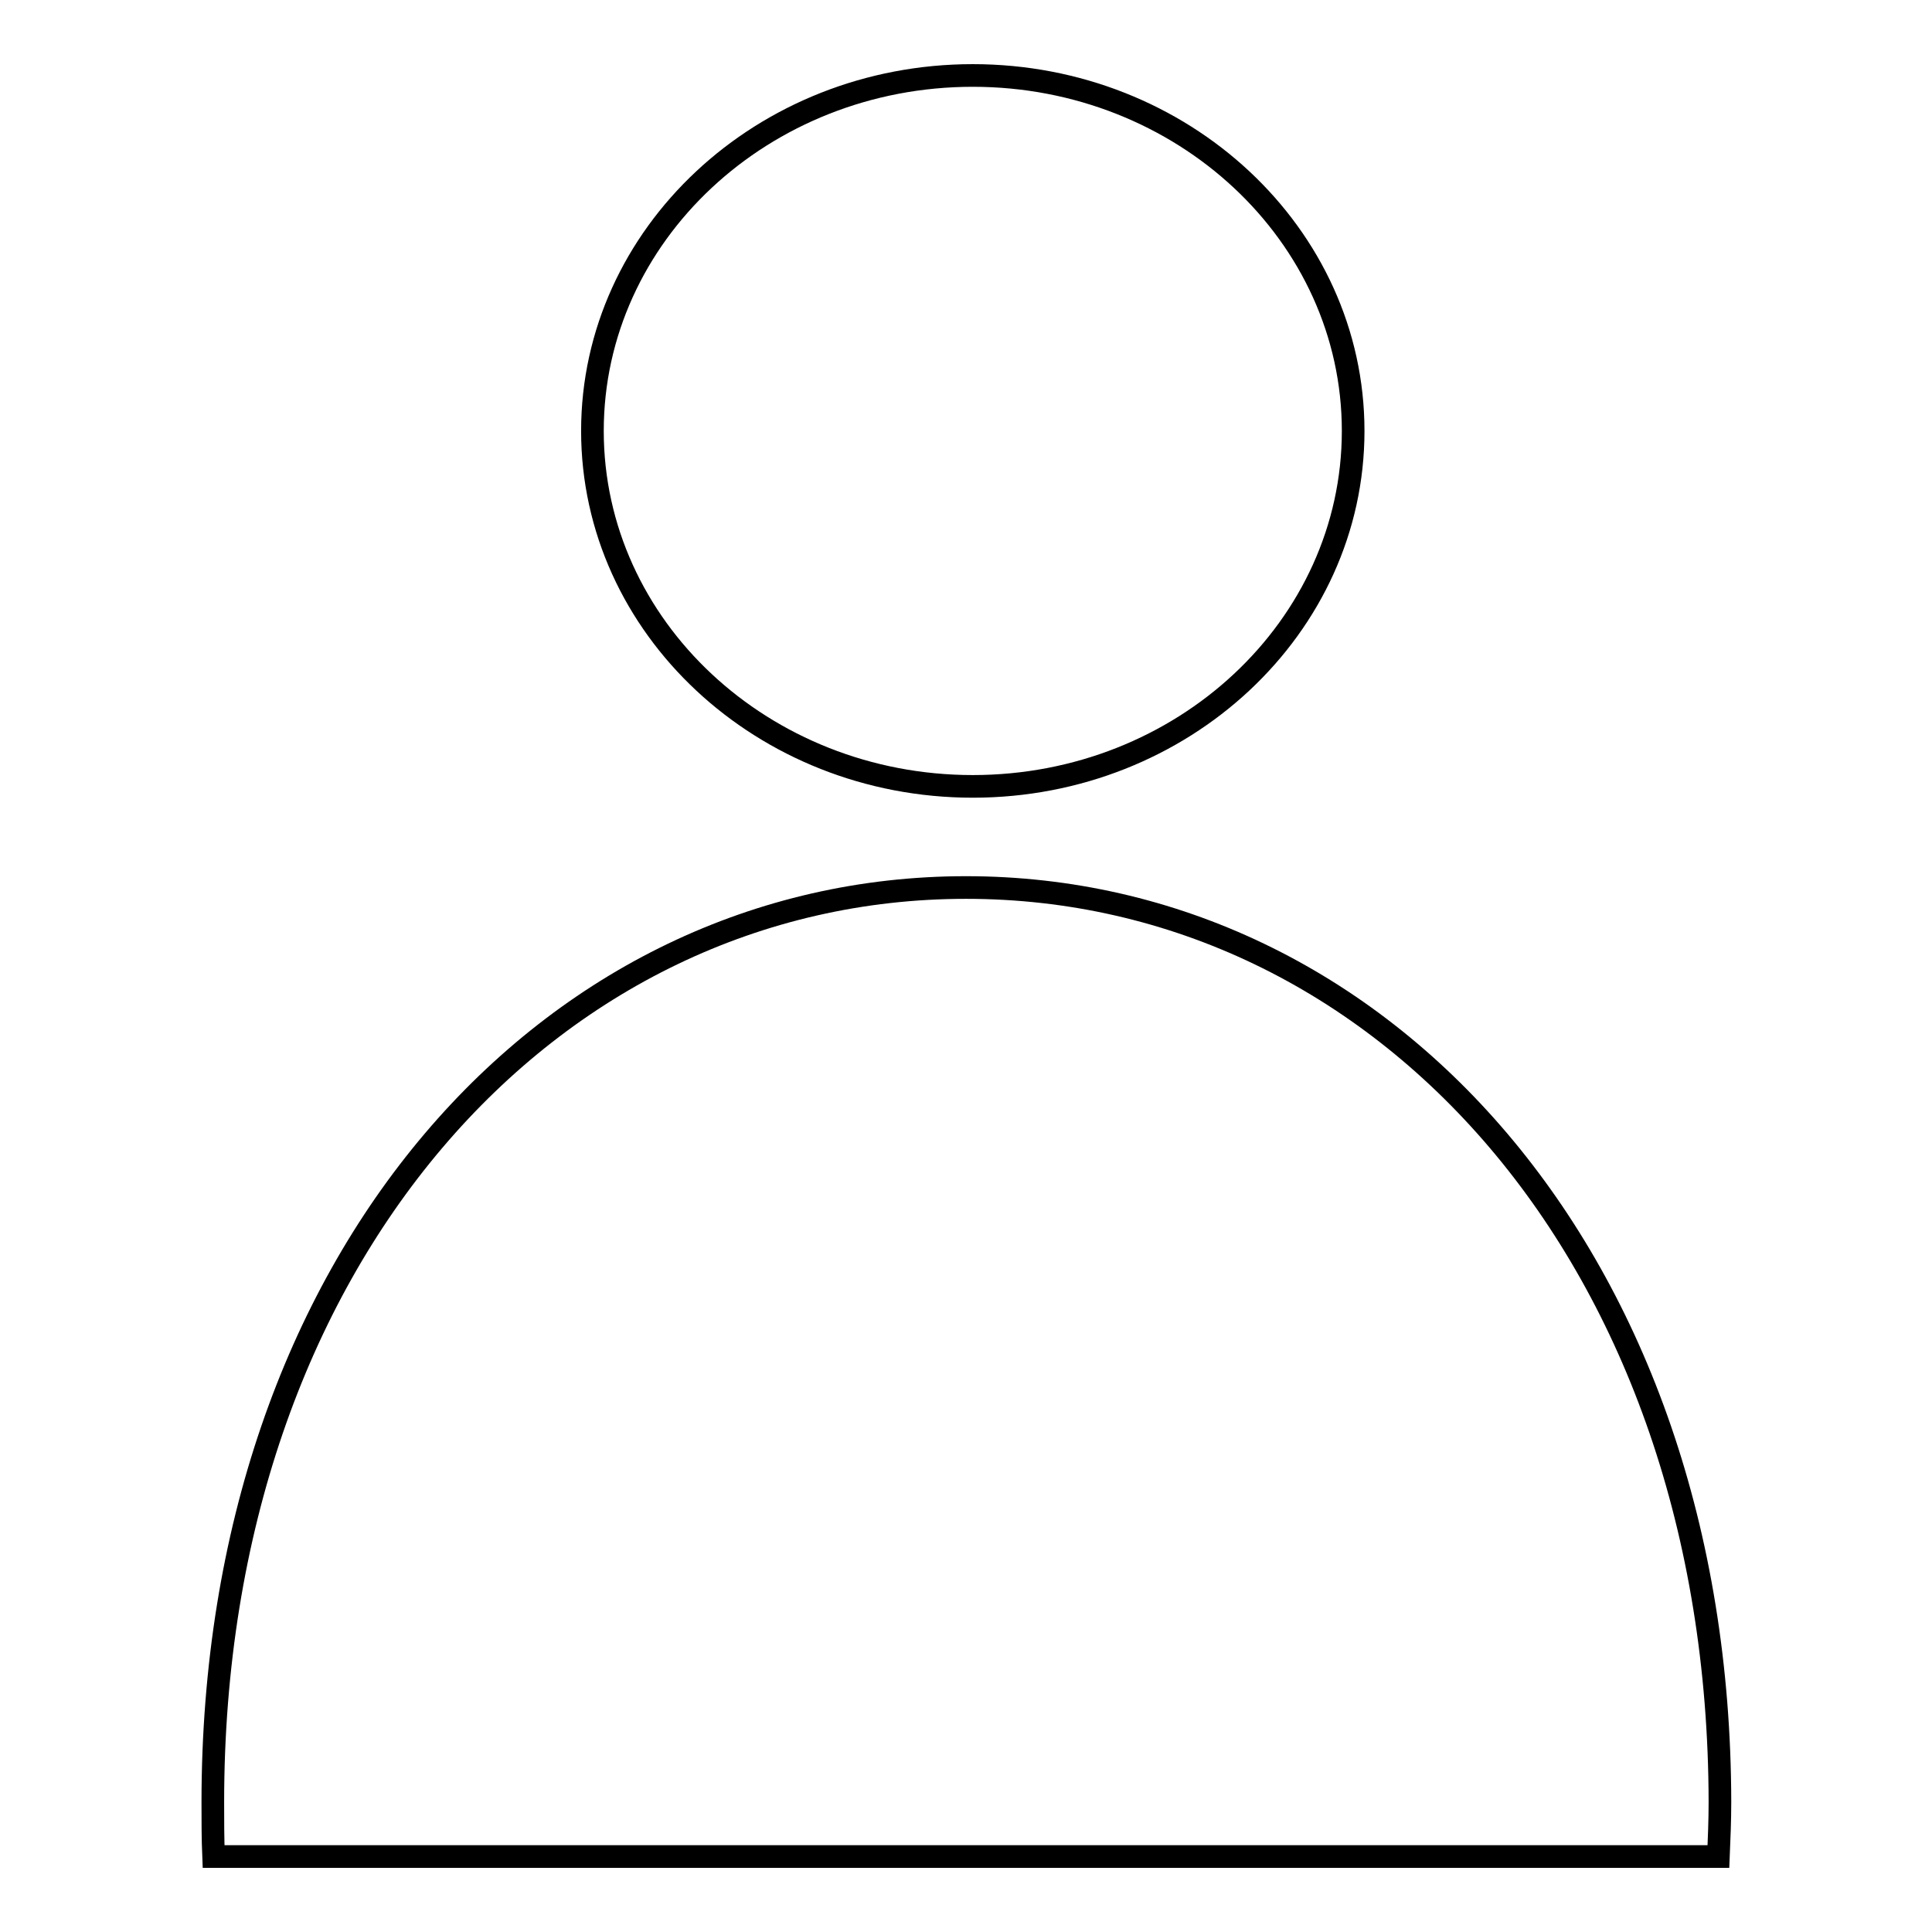 <?xml version="1.0" encoding="utf-8"?>
<!-- Svg Vector Icons : http://www.onlinewebfonts.com/icon -->
<!DOCTYPE svg PUBLIC "-//W3C//DTD SVG 1.1//EN" "http://www.w3.org/Graphics/SVG/1.1/DTD/svg11.dtd">
<svg version="1.1" xmlns="http://www.w3.org/2000/svg" xmlns:xlink="http://www.w3.org/1999/xlink" x="0px" y="0px" viewBox="0 0 256 256" enable-background="new 0 0 256 256" xml:space="preserve">
<g><g><path stroke-width="3" fill-opacity="0" stroke="#000000"  d="M128,117.6c-55.1,0-99.8,49.1-99.8,121.2c0,2.4,0,4.8,0.1,7.2h199.4c0.1-2.4,0.2-4.8,0.2-7.2C227.8,166.7,183.1,117.6,128,117.6z M128.9,104.2c27.8,0,50.4-21.1,50.4-47.1S156.7,10,128.9,10c-27.8,0-50.4,21.1-50.4,47.1C78.5,83.1,101.1,104.2,128.9,104.2z"/></g></g>
</svg>